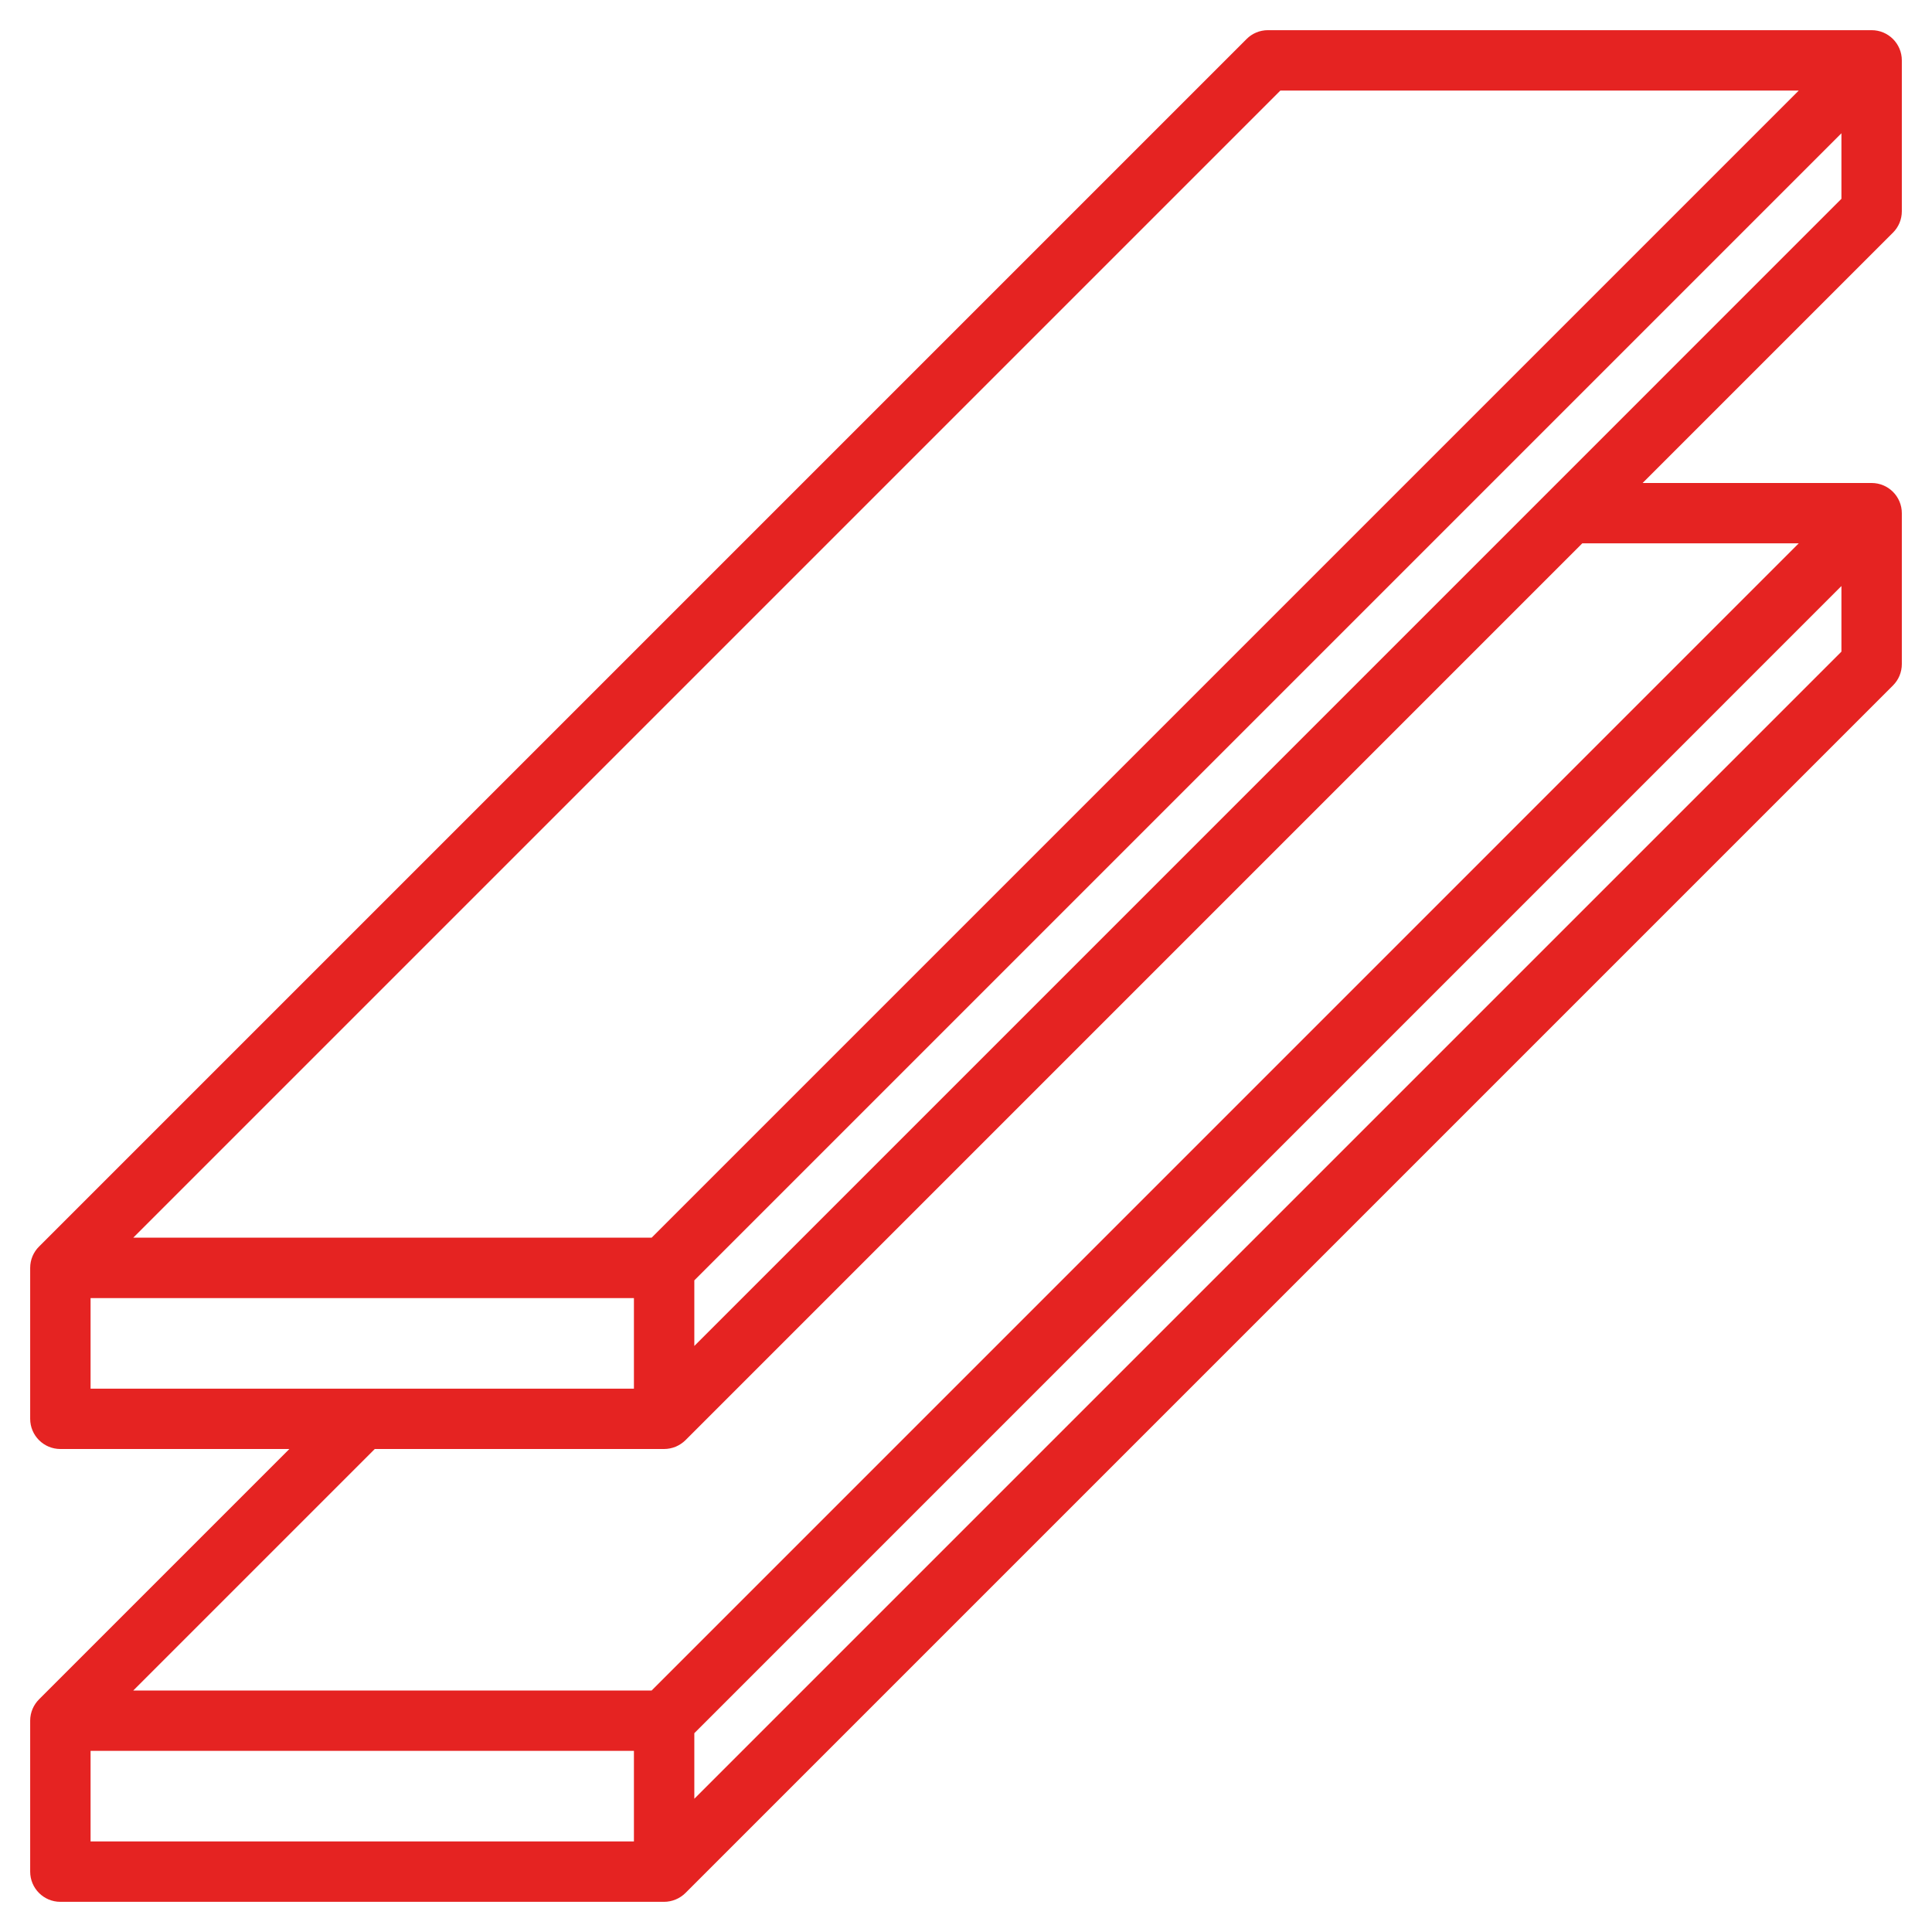 <?xml version="1.0" encoding="UTF-8"?>
<svg xmlns="http://www.w3.org/2000/svg" width="42" height="42" viewBox="0 0 42 42" fill="none">
  <path d="M40.688 0.656H27.562C27.389 0.656 27.221 0.725 27.099 0.849L0.849 27.099C0.73 27.217 0.656 27.381 0.656 27.562V30.844C0.656 31.206 0.95 31.5 1.312 31.5H6.291L0.849 36.942C0.73 37.061 0.656 37.225 0.656 37.406V40.688C0.656 41.05 0.95 41.344 1.312 41.344H14.438C14.524 41.344 14.609 41.326 14.689 41.293C14.769 41.26 14.841 41.212 14.902 41.151L41.151 14.902C41.275 14.779 41.344 14.611 41.344 14.438V11.156C41.344 10.794 41.05 10.5 40.688 10.5H35.709L41.151 5.058C41.275 4.935 41.344 4.768 41.344 4.594V1.312C41.344 0.95 41.05 0.656 40.688 0.656ZM27.834 1.969H39.103L14.166 26.906H2.897L27.834 1.969ZM1.969 28.219H13.781V30.188H1.969V28.219ZM1.969 38.062H13.781V40.031H1.969V38.062ZM40.031 14.166L15.094 39.103V37.678L40.031 12.74V14.166ZM39.103 11.812L14.166 36.75H2.897L8.147 31.5H14.438C14.524 31.5 14.609 31.482 14.689 31.45C14.769 31.416 14.841 31.368 14.902 31.308L34.397 11.812H39.103ZM40.031 4.322L15.094 29.26V27.834L40.031 2.897V4.322Z" fill="#E52322"></path>
</svg>
